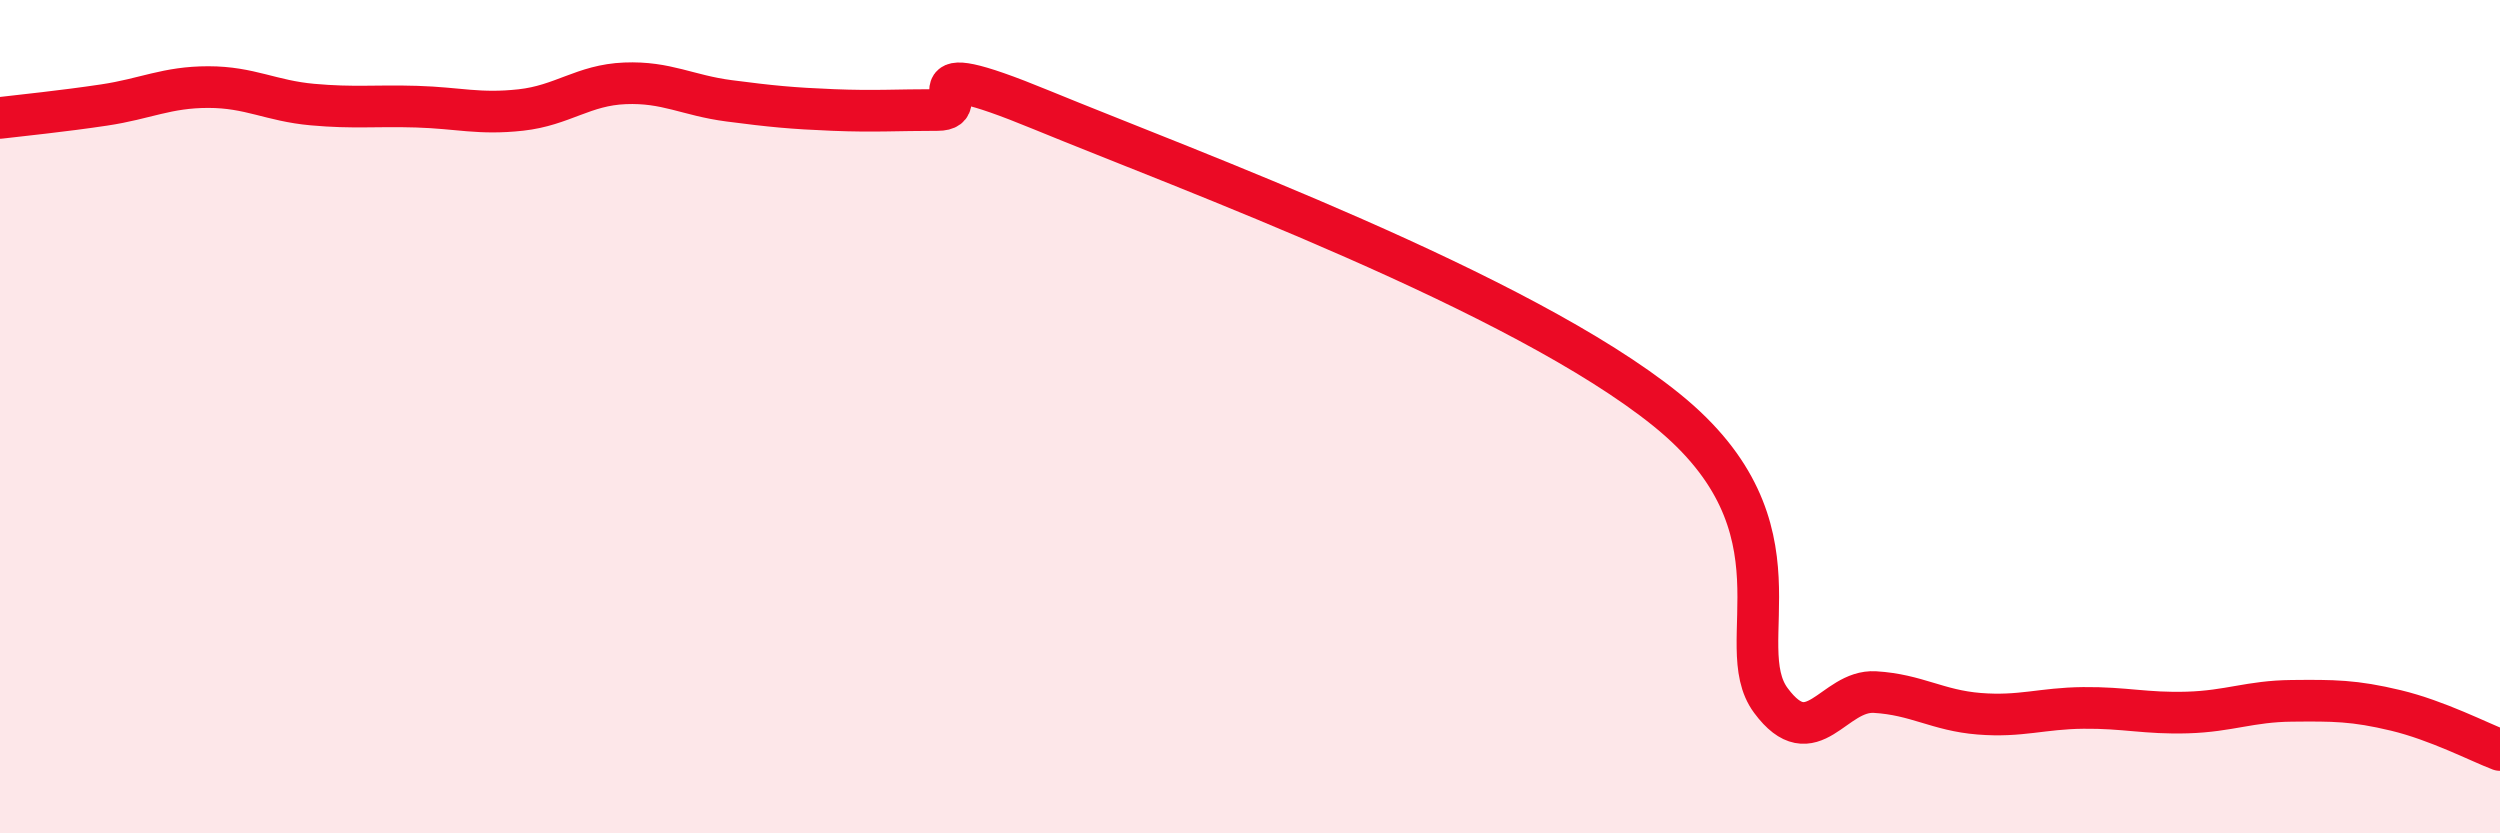 
    <svg width="60" height="20" viewBox="0 0 60 20" xmlns="http://www.w3.org/2000/svg">
      <path
        d="M 0,2.83 C 0.5,2.77 1.5,2.67 2.5,2.52 C 3.5,2.37 4,2.09 5,2.09 C 6,2.09 6.5,2.42 7.5,2.51 C 8.5,2.6 9,2.53 10,2.56 C 11,2.59 11.5,2.75 12.5,2.64 C 13.5,2.53 14,2.04 15,2 C 16,1.96 16.5,2.29 17.5,2.42 C 18.5,2.55 19,2.6 20,2.64 C 21,2.68 21.5,2.64 22.5,2.64 C 23.5,2.64 21.5,1.2 25,2.64 C 28.5,4.08 36.5,7.01 40,9.84 C 43.5,12.67 41.5,15.46 42.5,16.81 C 43.5,18.16 44,16.55 45,16.61 C 46,16.67 46.5,17.05 47.5,17.13 C 48.5,17.21 49,17 50,16.99 C 51,16.98 51.5,17.13 52.5,17.1 C 53.5,17.07 54,16.83 55,16.82 C 56,16.81 56.5,16.81 57.5,17.05 C 58.5,17.29 59.5,17.81 60,18L60 20L0 20Z"
        fill="#EB0A25"
        opacity="0.1"
        stroke-linecap="round"
        stroke-linejoin="round"
      />
      <path
        d="M 0,2.83 C 0.5,2.77 1.5,2.67 2.5,2.52 C 3.5,2.37 4,2.09 5,2.09 C 6,2.09 6.5,2.42 7.5,2.51 C 8.5,2.6 9,2.53 10,2.56 C 11,2.59 11.5,2.75 12.5,2.64 C 13.5,2.53 14,2.04 15,2 C 16,1.96 16.5,2.29 17.5,2.42 C 18.5,2.55 19,2.6 20,2.64 C 21,2.68 21.5,2.64 22.5,2.64 C 23.5,2.64 21.5,1.2 25,2.64 C 28.5,4.08 36.5,7.01 40,9.84 C 43.5,12.67 41.5,15.46 42.5,16.81 C 43.5,18.16 44,16.55 45,16.61 C 46,16.67 46.5,17.05 47.5,17.13 C 48.5,17.21 49,17 50,16.99 C 51,16.98 51.5,17.13 52.5,17.1 C 53.5,17.07 54,16.83 55,16.82 C 56,16.81 56.5,16.81 57.5,17.05 C 58.5,17.29 59.5,17.81 60,18"
        stroke="#EB0A25"
        stroke-width="1"
        fill="none"
        stroke-linecap="round"
        stroke-linejoin="round"
      />
    </svg>
  